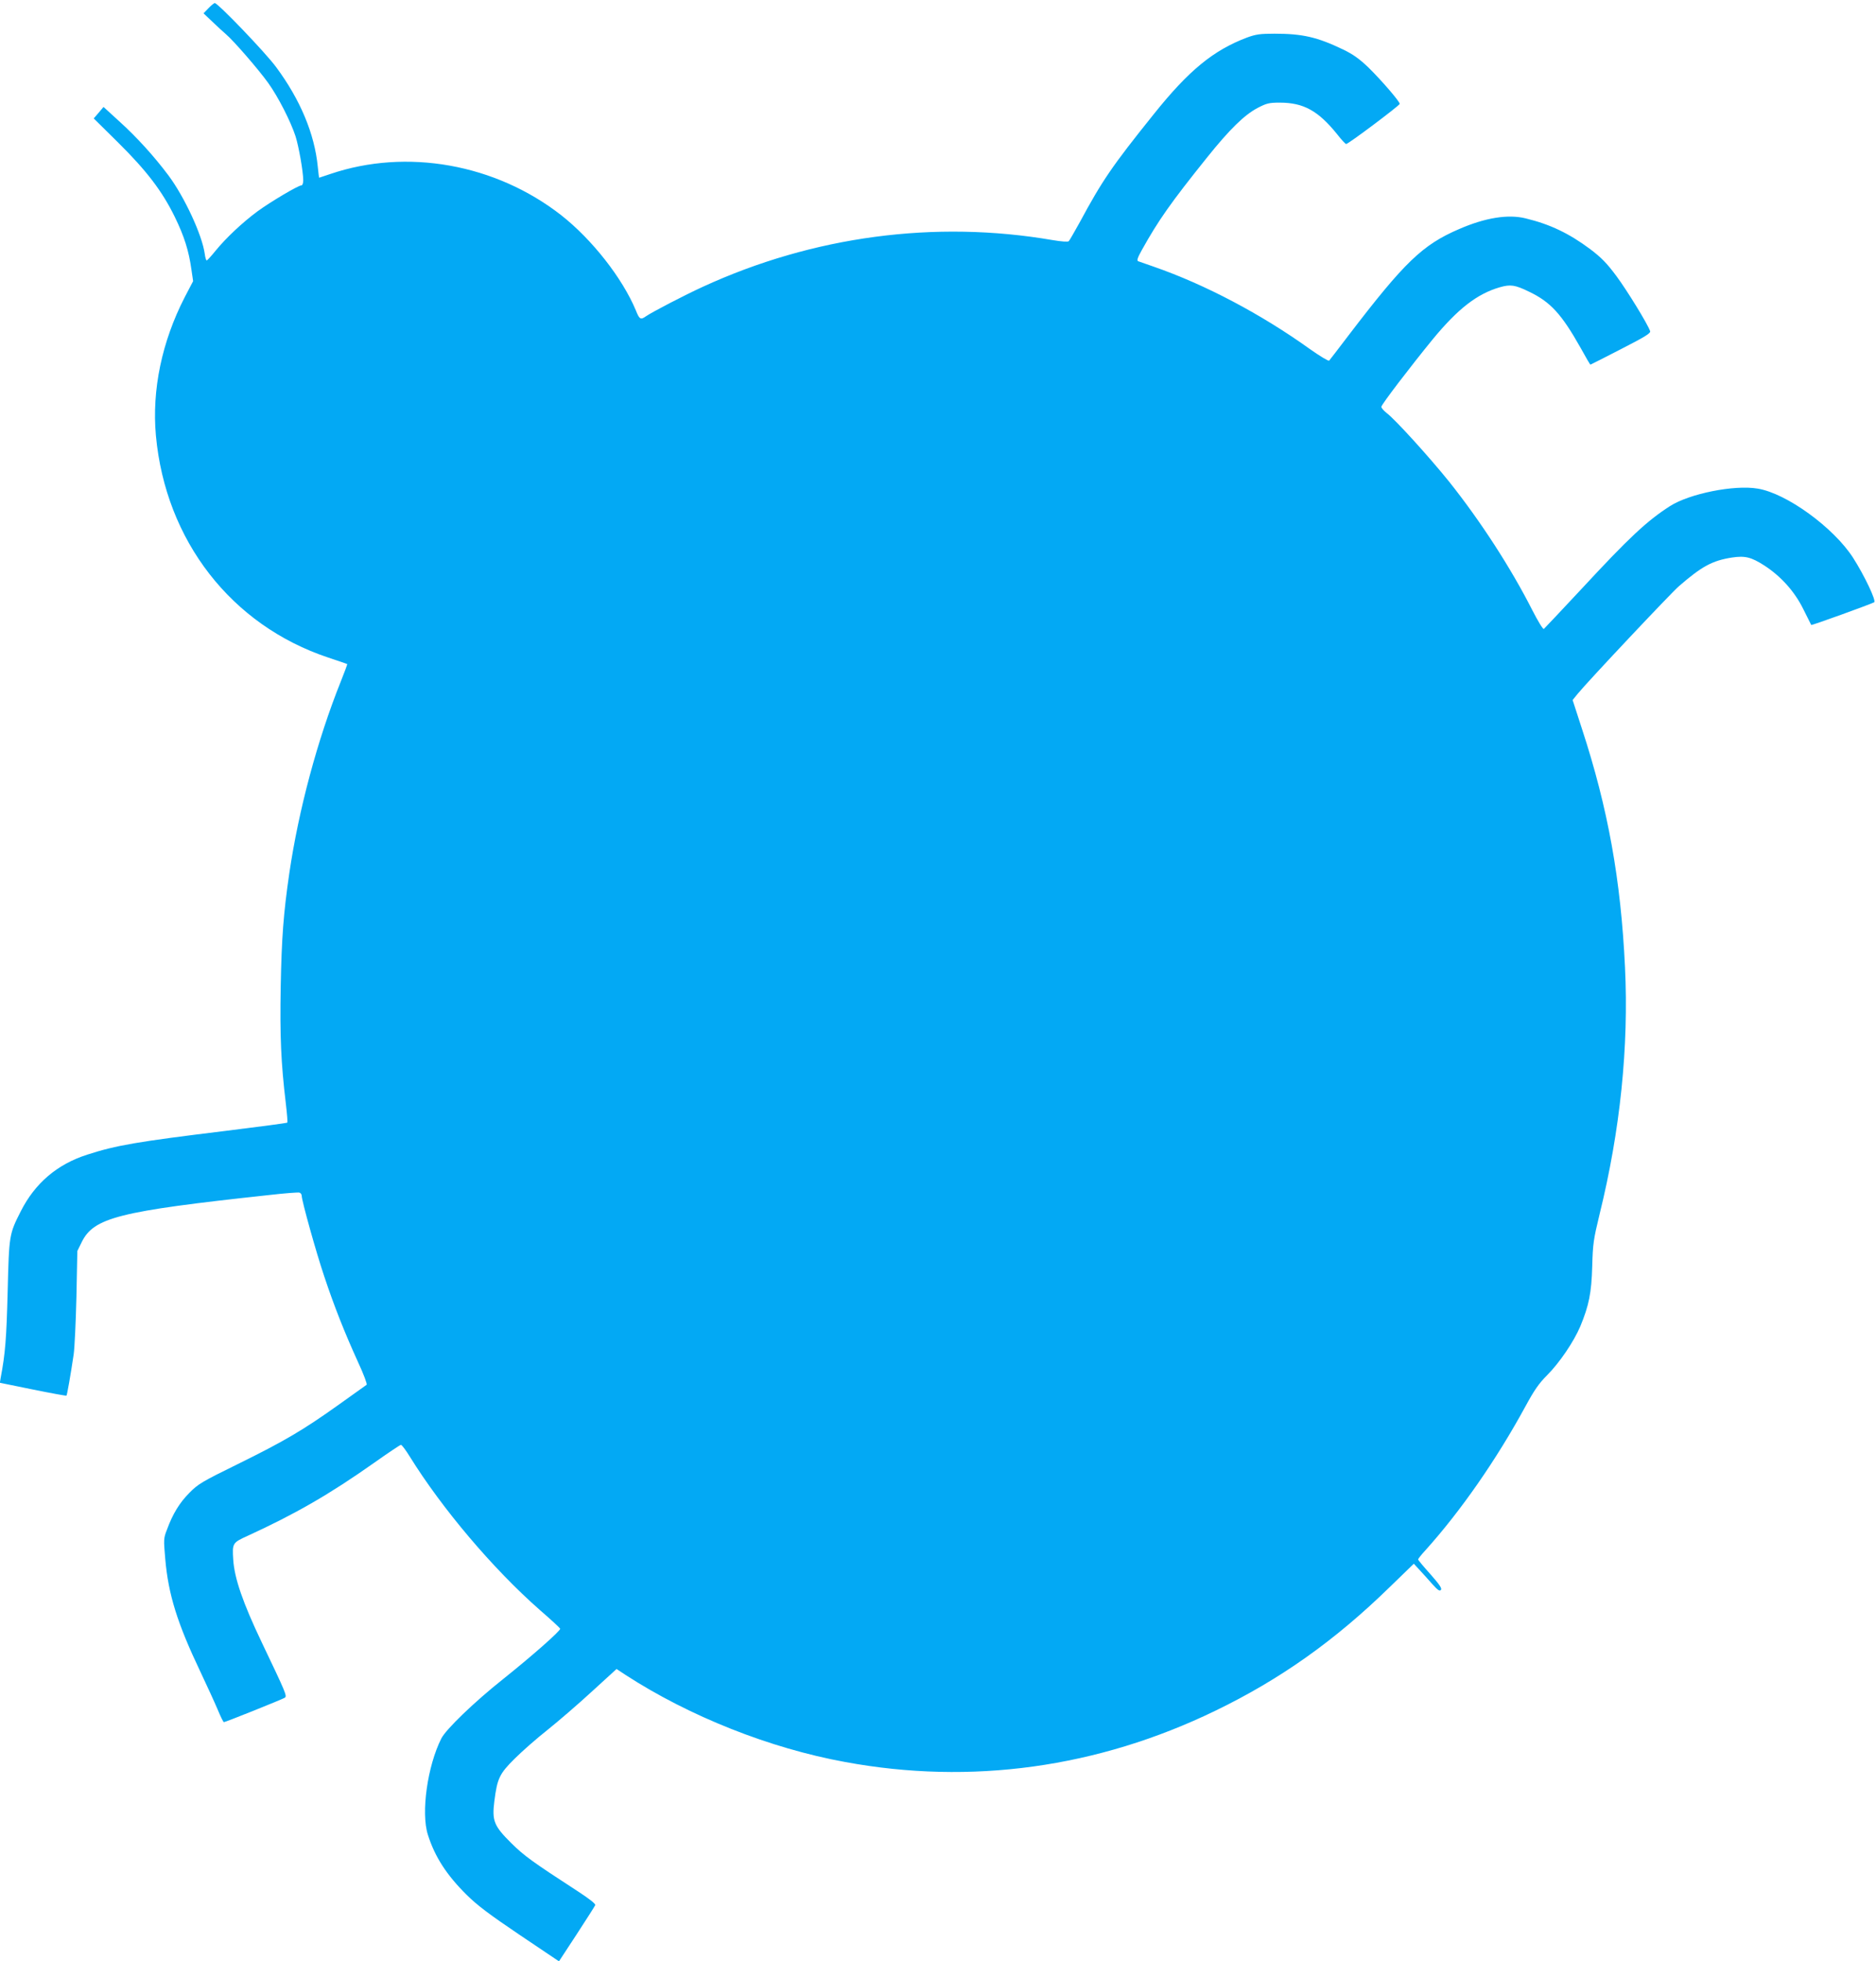 <?xml version="1.0" standalone="no"?>
<!DOCTYPE svg PUBLIC "-//W3C//DTD SVG 20010904//EN"
 "http://www.w3.org/TR/2001/REC-SVG-20010904/DTD/svg10.dtd">
<svg version="1.0" xmlns="http://www.w3.org/2000/svg"
 width="1225pt" height="1280pt" viewBox="0 0 1225 1280"
 preserveAspectRatio="xMidYMid meet">
<g transform="translate(0,1280) scale(0.1,-0.1)"
fill="#03a9f4" stroke="none">
<path d="M1361 12746 l-32 -33 58 -55 c32 -31 72 -67 88 -81 49 -41 213 -230
276 -318 66 -92 147 -251 179 -349 21 -67 50 -230 50 -287 0 -19 -5 -33 -12
-33 -21 0 -204 -109 -286 -169 -100 -74 -206 -174 -274 -257 -28 -35 -55 -64
-58 -64 -4 0 -10 19 -13 43 -17 123 -132 371 -237 512 -93 124 -205 248 -320
352 l-104 95 -32 -38 -32 -37 158 -156 c187 -185 288 -317 371 -486 62 -127
92 -222 109 -345 l11 -75 -55 -105 c-149 -290 -215 -605 -188 -903 63 -685
492 -1238 1126 -1449 66 -22 122 -41 123 -42 2 -1 -17 -52 -41 -112 -154 -384
-276 -840 -337 -1254 -38 -262 -50 -418 -56 -737 -6 -327 2 -502 33 -762 8
-68 13 -126 10 -128 -3 -3 -184 -27 -403 -54 -581 -71 -714 -94 -903 -155
-197 -63 -341 -186 -434 -369 -76 -150 -77 -154 -86 -525 -8 -305 -15 -402
-46 -565 l-5 -30 216 -44 c118 -24 217 -42 219 -40 4 4 27 134 47 269 6 41 14
210 18 375 l6 300 28 57 c79 161 239 202 1221 308 104 12 195 19 202 16 8 -3
14 -12 14 -20 0 -32 95 -372 147 -526 67 -201 134 -369 220 -558 39 -84 62
-147 57 -150 -6 -4 -89 -63 -185 -132 -230 -164 -354 -237 -657 -386 -232
-114 -258 -129 -315 -187 -64 -64 -109 -137 -147 -241 -22 -56 -22 -64 -11
-190 20 -233 79 -421 229 -736 43 -91 94 -202 113 -247 19 -46 37 -83 41 -83
10 0 379 148 397 159 17 11 10 27 -150 362 -123 258 -178 417 -186 539 -7 108
-5 111 94 156 312 143 536 272 825 476 92 65 171 118 176 118 6 0 32 -35 58
-77 211 -340 543 -732 849 -1001 72 -62 131 -117 133 -122 4 -12 -180 -175
-373 -329 -190 -151 -372 -327 -403 -387 -91 -180 -134 -485 -88 -629 46 -145
123 -263 252 -391 72 -71 148 -128 348 -263 l256 -172 116 177 c64 98 118 183
121 190 3 8 -40 42 -114 90 -296 192 -351 232 -434 314 -114 113 -127 146
-111 274 19 149 33 179 133 278 48 48 145 133 216 189 70 56 200 168 288 249
l161 147 59 -39 c417 -270 940 -478 1433 -568 822 -152 1649 -38 2417 334 424
205 781 458 1138 806 l159 154 36 -39 c21 -22 58 -64 83 -92 37 -41 49 -50 58
-40 8 10 -9 35 -69 103 -44 49 -80 92 -80 96 0 4 21 31 48 60 232 258 464 592
654 941 56 103 86 147 140 201 82 82 175 220 217 319 57 138 73 218 78 392 4
147 8 175 48 340 135 547 191 1094 166 1612 -27 571 -111 1037 -281 1556 l-61
188 34 42 c70 85 608 656 660 701 150 130 218 167 346 187 86 13 126 3 212
-52 109 -71 197 -169 254 -284 28 -55 51 -102 52 -104 3 -4 384 134 411 148
15 9 -62 172 -138 291 -127 197 -435 421 -623 451 -153 26 -445 -33 -572 -114
-151 -97 -266 -204 -581 -544 -129 -138 -238 -254 -243 -258 -6 -3 -39 52 -75
122 -141 278 -340 584 -544 840 -129 160 -351 405 -407 447 -19 15 -35 33 -35
41 0 14 188 260 335 440 165 200 290 297 438 340 70 20 100 16 192 -29 140
-67 212 -146 337 -368 33 -60 61 -108 63 -108 1 0 91 45 199 101 158 81 196
104 191 118 -18 50 -151 266 -220 359 -63 85 -99 121 -170 175 -138 103 -262
163 -424 202 -114 28 -263 4 -433 -70 -240 -103 -357 -216 -723 -695 -65 -85
-121 -159 -126 -164 -4 -4 -61 30 -126 76 -318 228 -684 421 -1018 537 -49 17
-96 34 -103 36 -10 4 -4 23 24 73 108 194 189 309 425 603 149 186 244 278
330 324 60 31 75 35 146 35 155 0 251 -53 375 -207 27 -35 54 -63 58 -63 15 0
350 252 350 262 0 16 -123 158 -206 239 -60 57 -100 85 -164 116 -169 81 -265
103 -447 103 -96 0 -122 -4 -180 -25 -220 -83 -381 -215 -609 -500 -273 -340
-337 -434 -483 -705 -35 -63 -67 -119 -72 -124 -5 -6 -46 -3 -106 7 -767 132
-1564 26 -2284 -305 -116 -53 -332 -165 -372 -193 -34 -24 -42 -19 -65 39 -88
211 -286 463 -487 621 -429 335 -1009 439 -1509 269 -39 -13 -72 -24 -72 -24
-1 0 -5 32 -9 72 -21 214 -114 437 -272 650 -68 93 -380 418 -401 418 -4 0
-23 -15 -41 -34z"/>
</g>
</svg>
